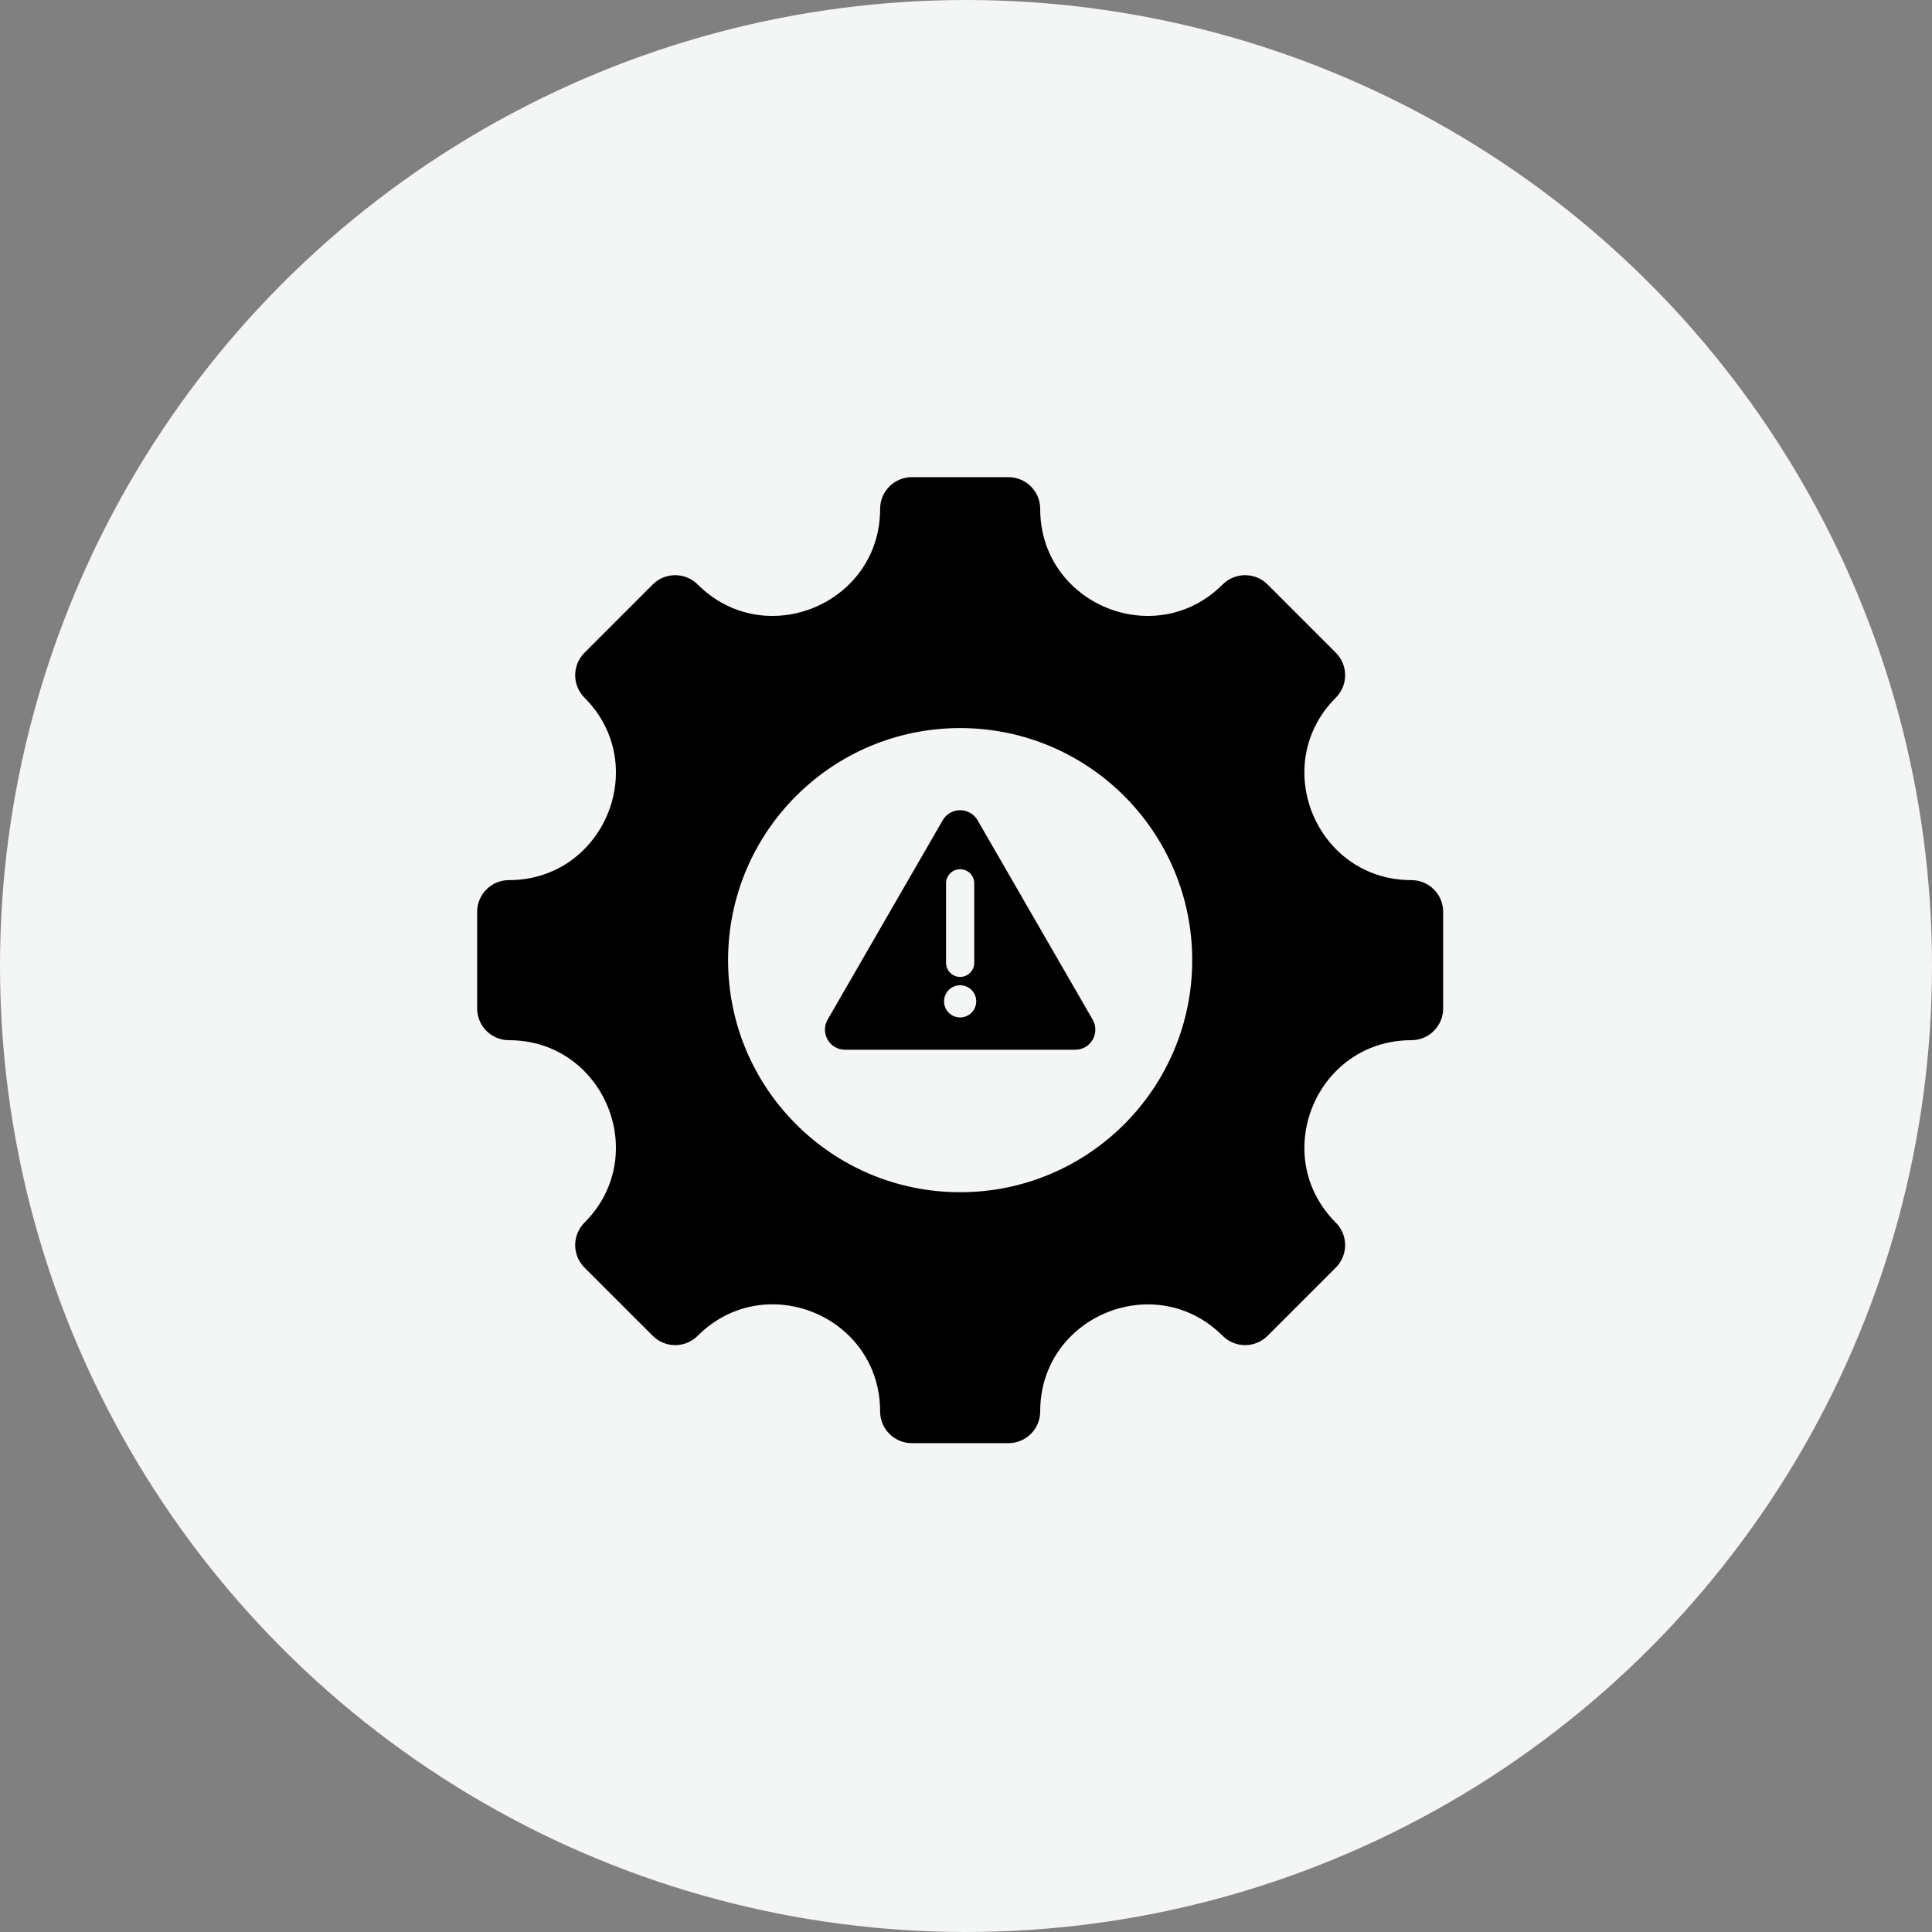 <svg width="80" height="80" viewBox="0 0 80 80" fill="none" xmlns="http://www.w3.org/2000/svg">
<rect x="0" y="0" width="80" height="80" fill="#808080" stroke="none"/>
<circle cx="40" cy="40" r="40" fill="#F4F5F5"/>
<path fill-rule="evenodd" clip-rule="evenodd" d="M58.444 43.072C54.506 43.072 52.529 47.843 55.314 50.628C55.827 51.141 55.827 51.973 55.314 52.486L52.486 55.314C51.973 55.827 51.141 55.827 50.628 55.314C47.843 52.53 43.072 54.506 43.072 58.444C43.072 59.17 42.483 59.758 41.758 59.758H37.758C37.032 59.758 36.444 59.17 36.444 58.444C36.444 54.501 31.676 52.526 28.888 55.314C28.375 55.827 27.543 55.827 27.03 55.314L24.201 52.486C23.689 51.973 23.689 51.141 24.201 50.628C26.986 47.843 25.01 43.072 21.072 43.072C20.346 43.072 19.758 42.483 19.758 41.758V37.758C19.758 37.032 20.346 36.444 21.072 36.444C25.011 36.444 26.986 31.672 24.201 28.888C23.689 28.375 23.689 27.543 24.201 27.03L27.03 24.201C27.543 23.689 28.375 23.689 28.888 24.201C31.672 26.986 36.444 25.01 36.444 21.072C36.444 20.346 37.032 19.758 37.758 19.758H41.758C42.483 19.758 43.072 20.346 43.072 21.072C43.072 25.011 47.843 26.986 50.628 24.201C51.141 23.689 51.973 23.689 52.486 24.201L55.314 27.03C55.827 27.543 55.827 28.375 55.314 28.888C52.529 31.672 54.506 36.444 58.444 36.444C59.17 36.444 59.758 37.032 59.758 37.758V41.758C59.757 42.483 59.17 43.072 58.444 43.072ZM40.479 33.965C40.159 33.411 39.356 33.411 39.036 33.965L34.272 42.217C33.95 42.775 34.35 43.467 34.994 43.467H44.522C45.165 43.467 45.565 42.775 45.243 42.217L40.479 33.965ZM39.757 40.797C39.389 40.797 39.091 41.096 39.091 41.464C39.091 41.832 39.389 42.13 39.757 42.13C40.126 42.13 40.424 41.832 40.424 41.464C40.424 41.096 40.126 40.797 39.757 40.797ZM39.174 36.576V39.869C39.174 40.191 39.435 40.452 39.757 40.452C40.08 40.452 40.341 40.191 40.341 39.869V36.576C40.341 36.254 40.08 35.993 39.757 35.993C39.435 35.993 39.174 36.254 39.174 36.576ZM39.757 30.148C34.45 30.148 30.148 34.45 30.148 39.758C30.148 45.065 34.45 49.367 39.757 49.367C45.065 49.367 49.367 45.065 49.367 39.758C49.367 34.45 45.065 30.148 39.757 30.148Z" fill="black"/>
</svg>
